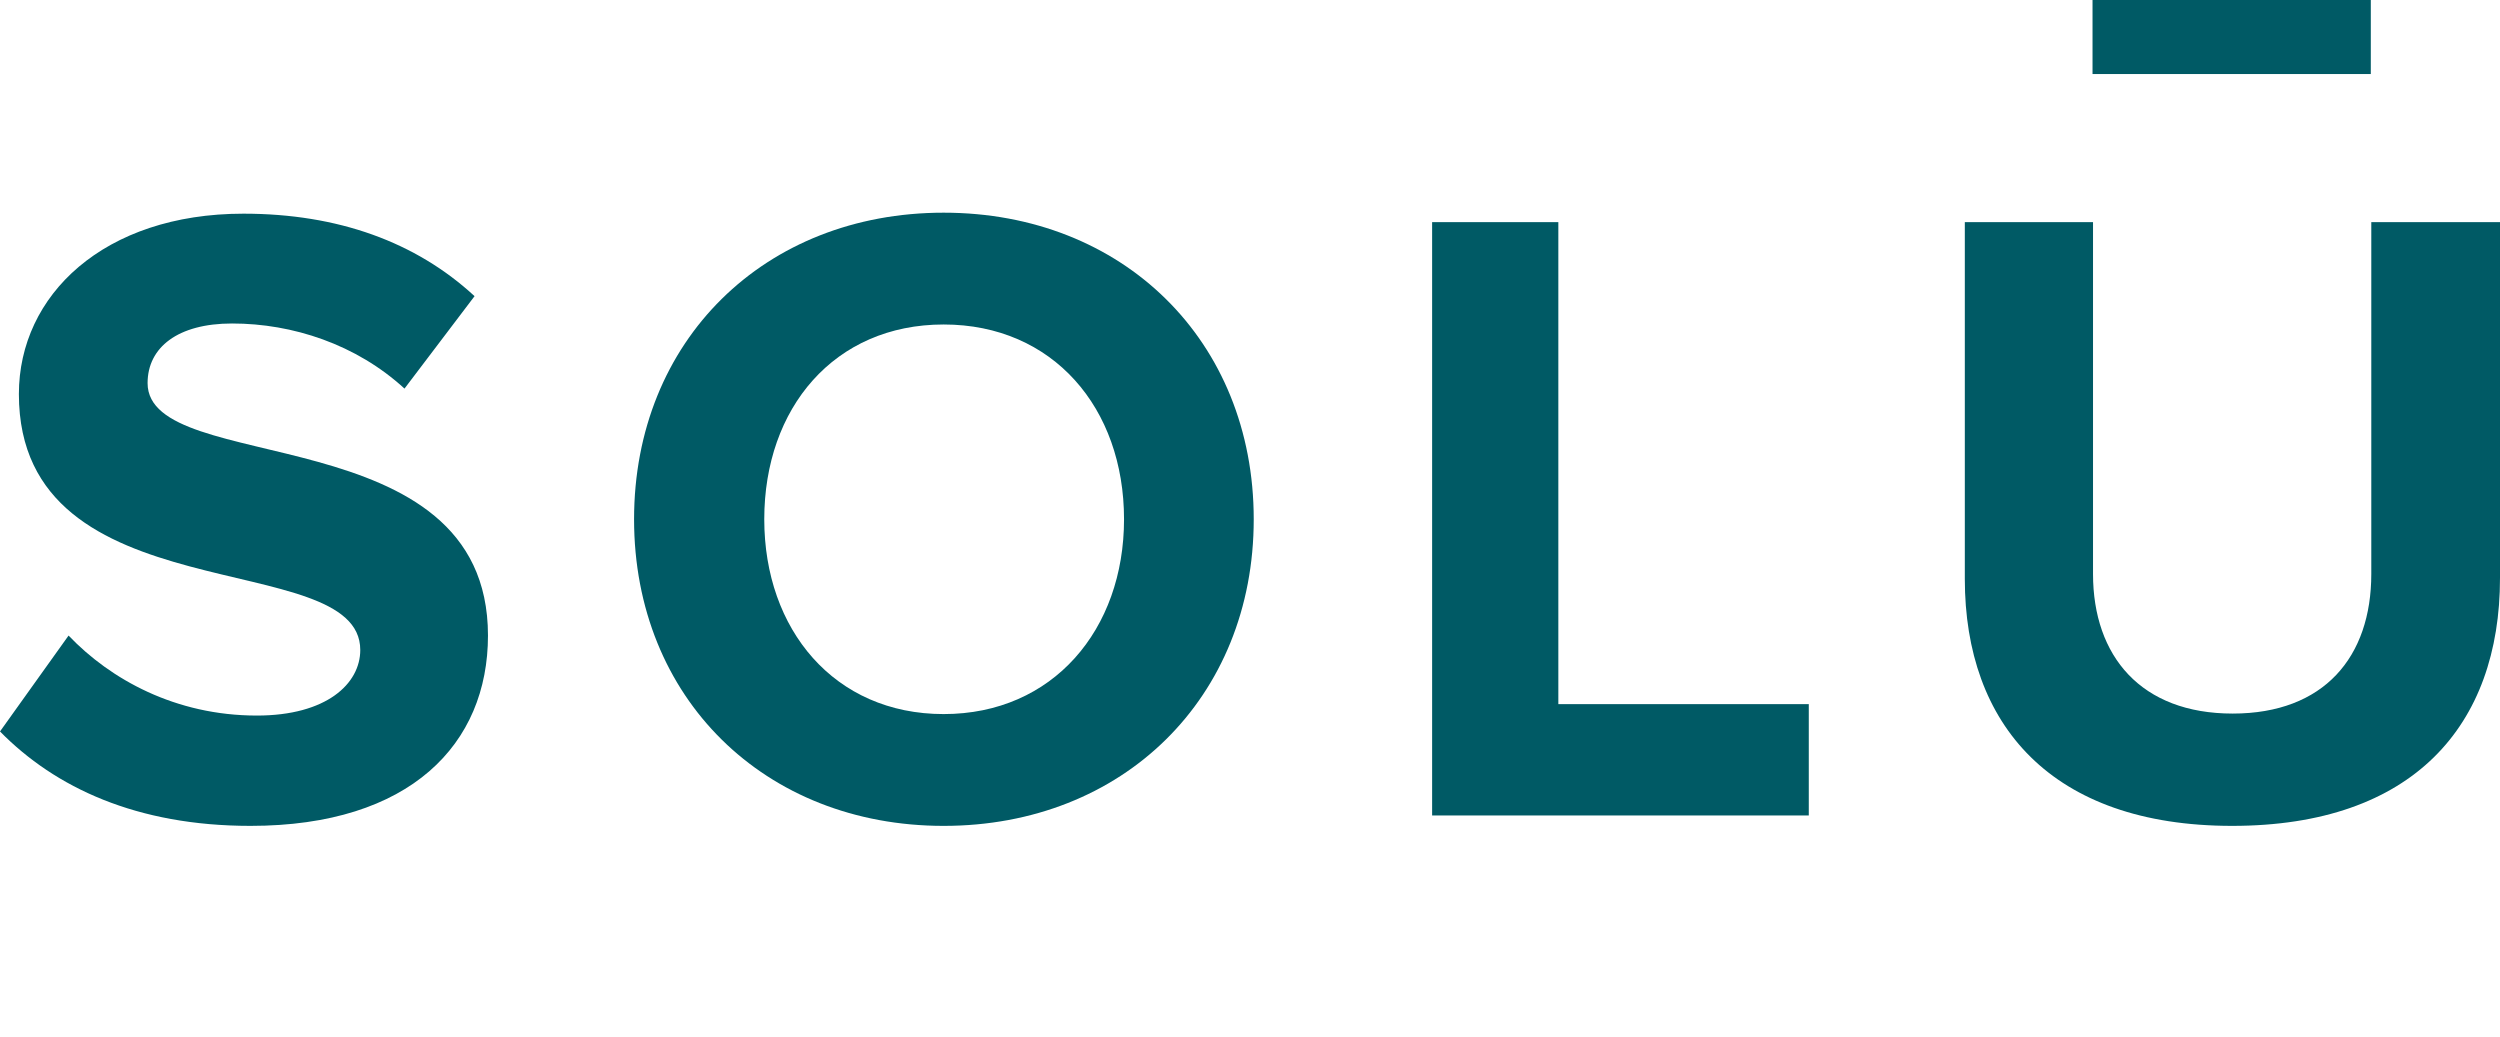 <?xml version="1.0" encoding="utf-8"?>
<!-- Generator: Adobe Illustrator 22.0.1, SVG Export Plug-In . SVG Version: 6.00 Build 0)  -->
<svg version="1.1" id="Layer_1" xmlns="http://www.w3.org/2000/svg" xmlns:xlink="http://www.w3.org/1999/xlink" x="0px" y="0px"
	 viewBox="0 0 503.1 208.7" style="enable-background:new 0 0 503.1 208.7;" xml:space="preserve">
<style type="text/css">
	.st0{fill:#005A65;}
</style>
<g>
	<g>
		<path class="st0" d="M0,147.2l13.8-19.3c8.4,8.8,21.5,16.1,37.9,16.1c14,0,20.8-6.4,20.8-13.2c0-21.1-68.7-6.6-68.7-51.5
			C3.8,59.4,20.9,43,49,43c19,0,34.7,5.7,46.5,16.6L81.4,78.2c-9.7-8.9-22.5-13.1-34.7-13.1c-10.9,0-17,4.8-17,12
			c0,19,68.5,6.3,68.5,50.8c0,21.8-15.6,38.3-47.8,38.3C27.5,166.2,11.1,158.5,0,147.2z"/>
		<path class="st0" d="M127.6,104.5c0-36,26.3-61.7,62.3-61.7c36.1,0,62.4,25.8,62.4,61.7s-26.3,61.7-62.4,61.7
			C153.9,166.2,127.6,140.5,127.6,104.5z M226.2,104.5c0-22.4-14.3-39.2-36.3-39.2c-22,0-36.1,16.8-36.1,39.2
			c0,22.2,14.1,39.2,36.1,39.2C211.9,143.7,226.2,126.7,226.2,104.5z"/>
		<path class="st0" d="M288.2,164.1V44.7h25.4v97H364v22.4H288.2z"/>
		<path class="st0" d="M395.4,116.5V44.7h25.8v70.8c0,16.6,9.7,28.1,28.1,28.1s27.9-11.4,27.9-28.1V44.7h25.9v71.6
			c0,29.7-17.5,49.9-53.9,49.9S395.4,145.8,395.4,116.5z"/>
		<rect x="421.1" class="st0" width="56" height="14.9"/>
	</g>
</g>
</svg>
